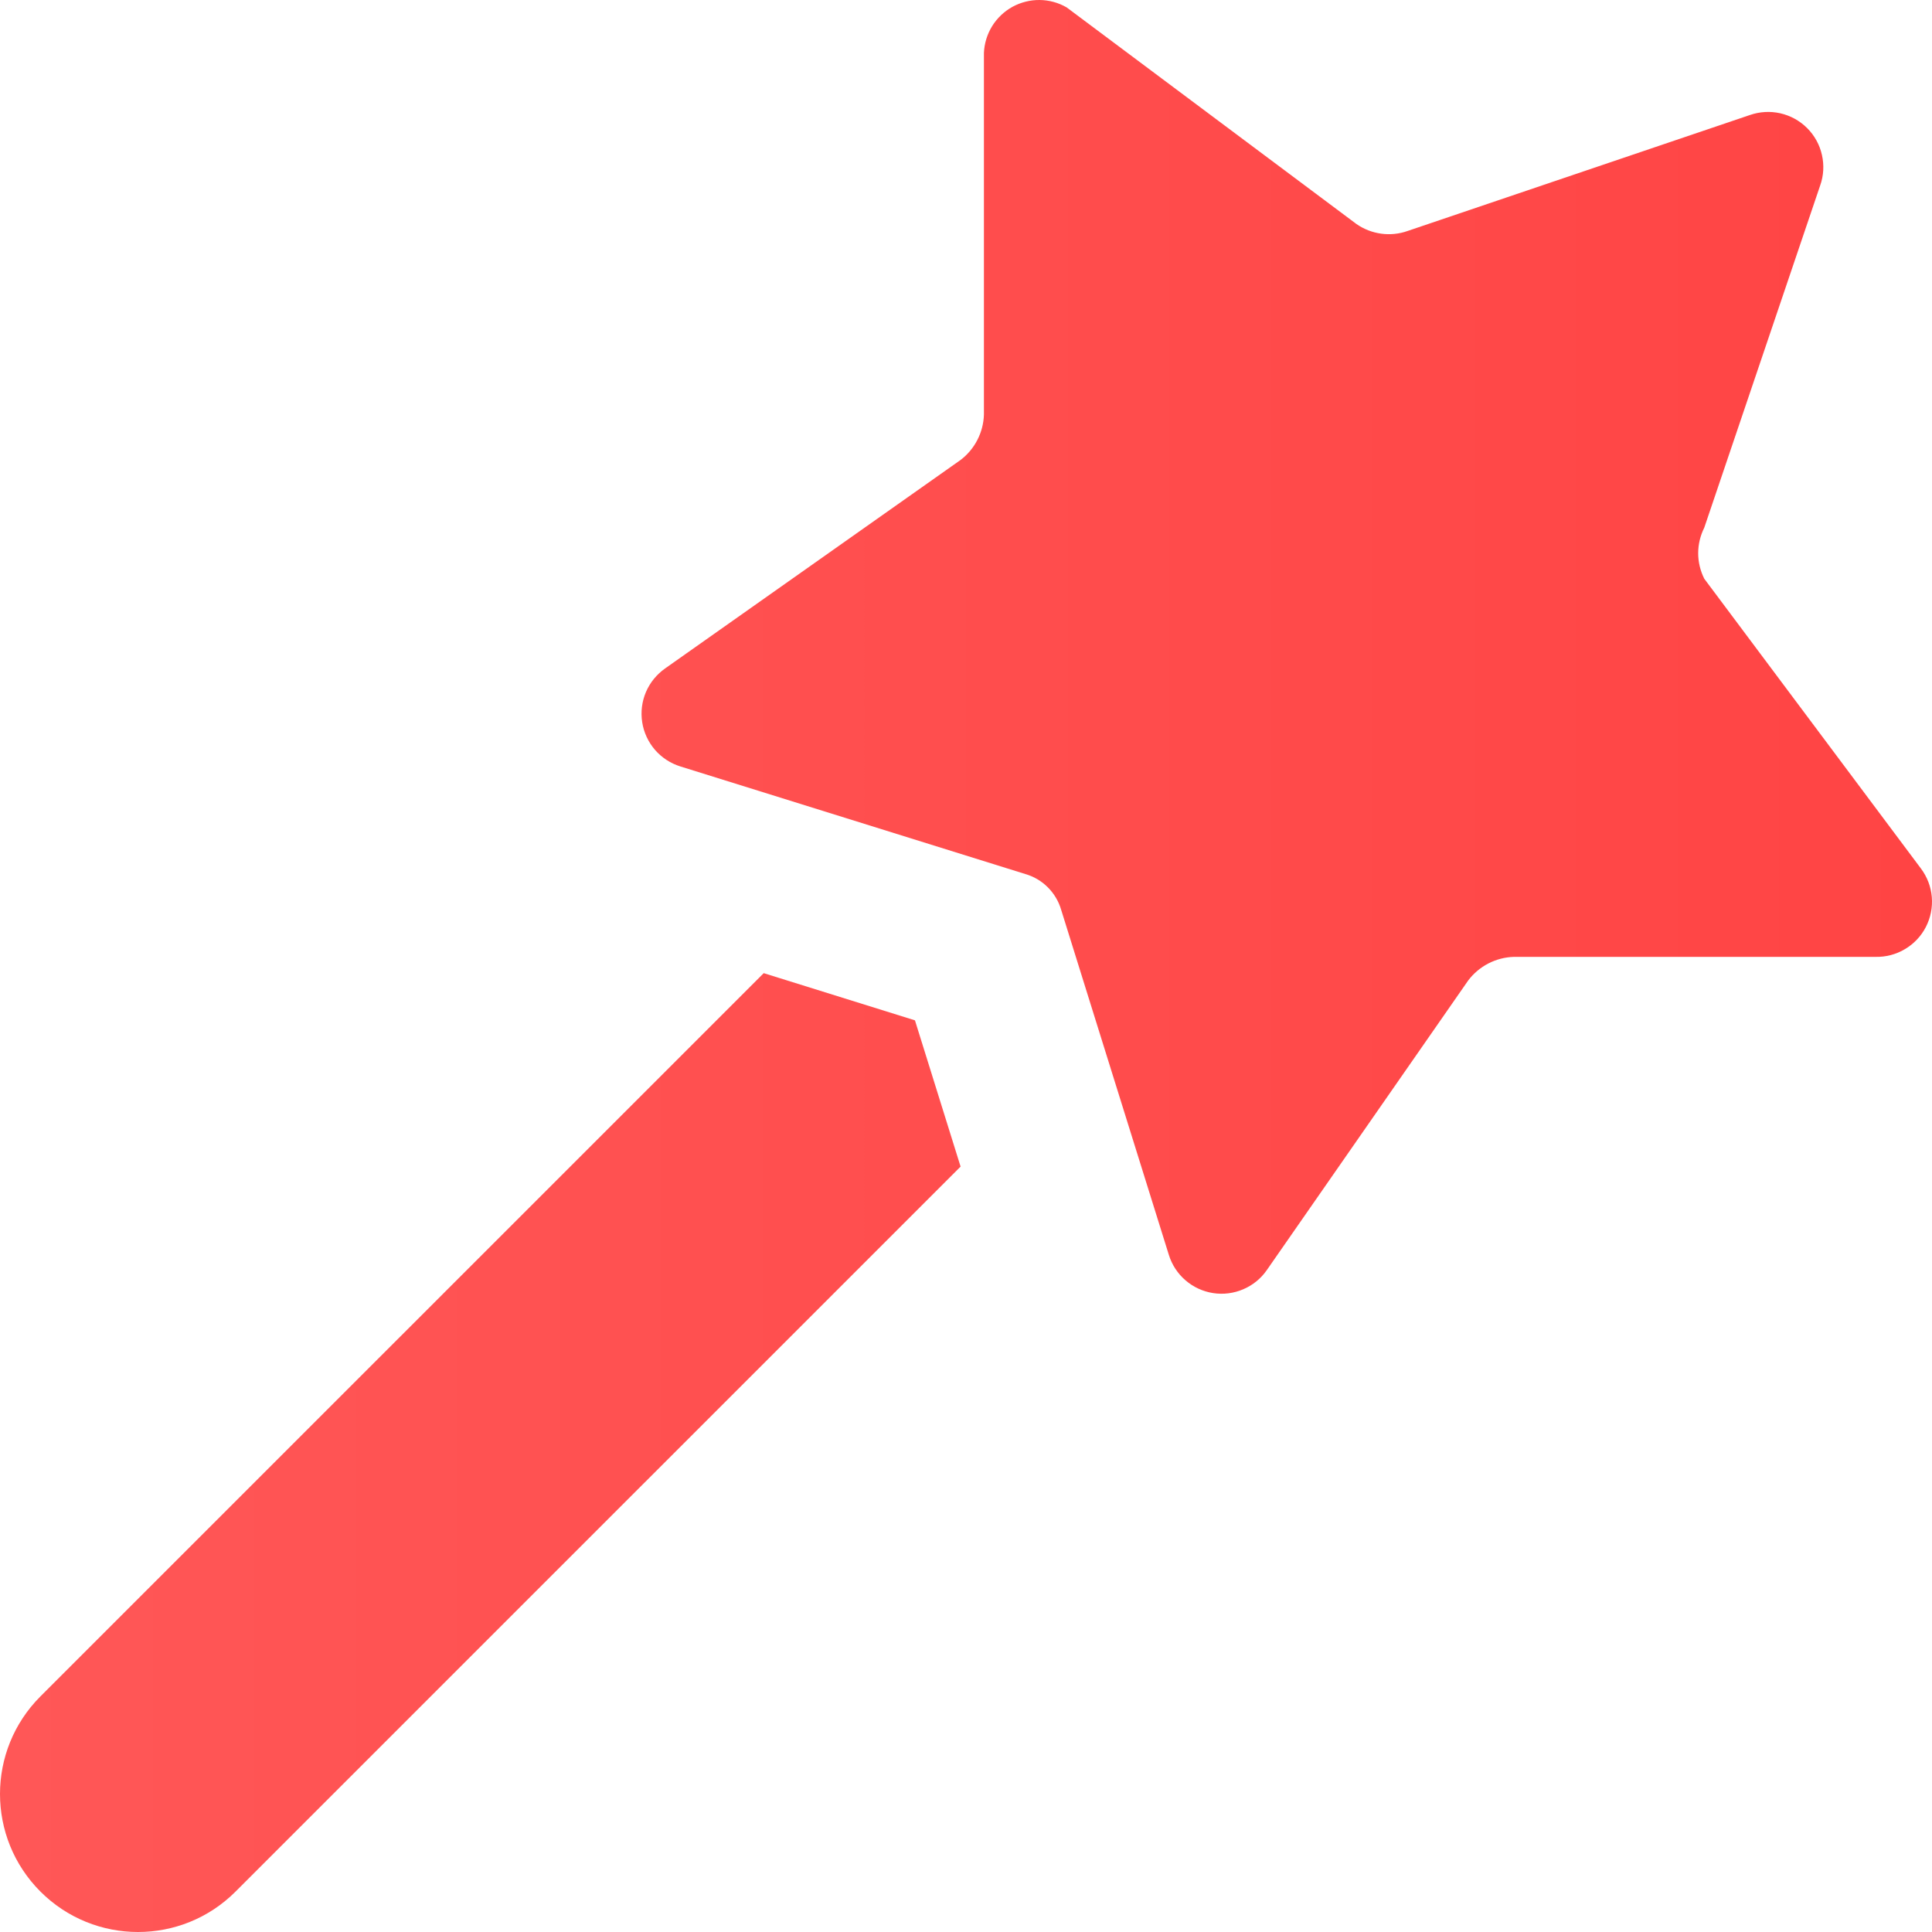 <?xml version="1.0" encoding="UTF-8"?> <svg xmlns="http://www.w3.org/2000/svg" width="40" height="40" viewBox="0 0 40 40" fill="none"><path fill-rule="evenodd" clip-rule="evenodd" d="M35.285 10.925L37.685 3.839C37.757 3.636 37.769 3.417 37.721 3.207C37.674 2.997 37.568 2.805 37.415 2.652C37.263 2.5 37.071 2.394 36.861 2.346C36.651 2.298 36.431 2.311 36.228 2.382L29.143 4.782C28.968 4.844 28.781 4.863 28.597 4.838C28.413 4.813 28.238 4.745 28.085 4.639L22.085 0.154C21.915 0.055 21.722 0.002 21.525 6.73194e-05C21.329 -0.002 21.135 0.047 20.962 0.141C20.79 0.236 20.645 0.374 20.541 0.541C20.438 0.709 20.379 0.9 20.371 1.097V8.582C20.366 8.766 20.319 8.946 20.235 9.109C20.151 9.272 20.032 9.414 19.885 9.525L13.771 13.839C13.596 13.962 13.458 14.131 13.374 14.327C13.29 14.524 13.263 14.74 13.296 14.952C13.328 15.163 13.42 15.361 13.559 15.523C13.699 15.685 13.881 15.804 14.085 15.868L21.228 18.096C21.405 18.147 21.566 18.242 21.695 18.372C21.825 18.502 21.92 18.663 21.971 18.839L24.2 25.982C24.263 26.186 24.383 26.369 24.545 26.508C24.707 26.648 24.905 26.739 25.116 26.772C25.327 26.805 25.544 26.777 25.74 26.693C25.937 26.609 26.106 26.472 26.228 26.296L30.4 20.296C30.511 20.15 30.653 20.031 30.816 19.947C30.979 19.863 31.159 19.816 31.343 19.811H38.828C39.043 19.816 39.255 19.761 39.439 19.651C39.624 19.542 39.775 19.383 39.873 19.192C39.971 19.001 40.014 18.786 39.996 18.572C39.978 18.358 39.9 18.154 39.771 17.982L35.285 11.982C35.203 11.818 35.159 11.637 35.159 11.454C35.159 11.27 35.203 11.089 35.285 10.925ZM0.837 35.122L15.812 20.148L18.943 21.125L19.888 24.153L4.877 39.163C3.762 40.279 1.953 40.279 0.837 39.163C-0.279 38.047 -0.279 36.238 0.837 35.122Z" fill="url(#paint0_linear_61_66)"></path><defs><linearGradient id="paint0_linear_61_66" x1="0" y1="20" x2="40" y2="20" gradientUnits="userSpaceOnUse"><stop stop-color="#FF5757"></stop><stop offset="1" stop-color="#FF4444"></stop></linearGradient></defs></svg> 